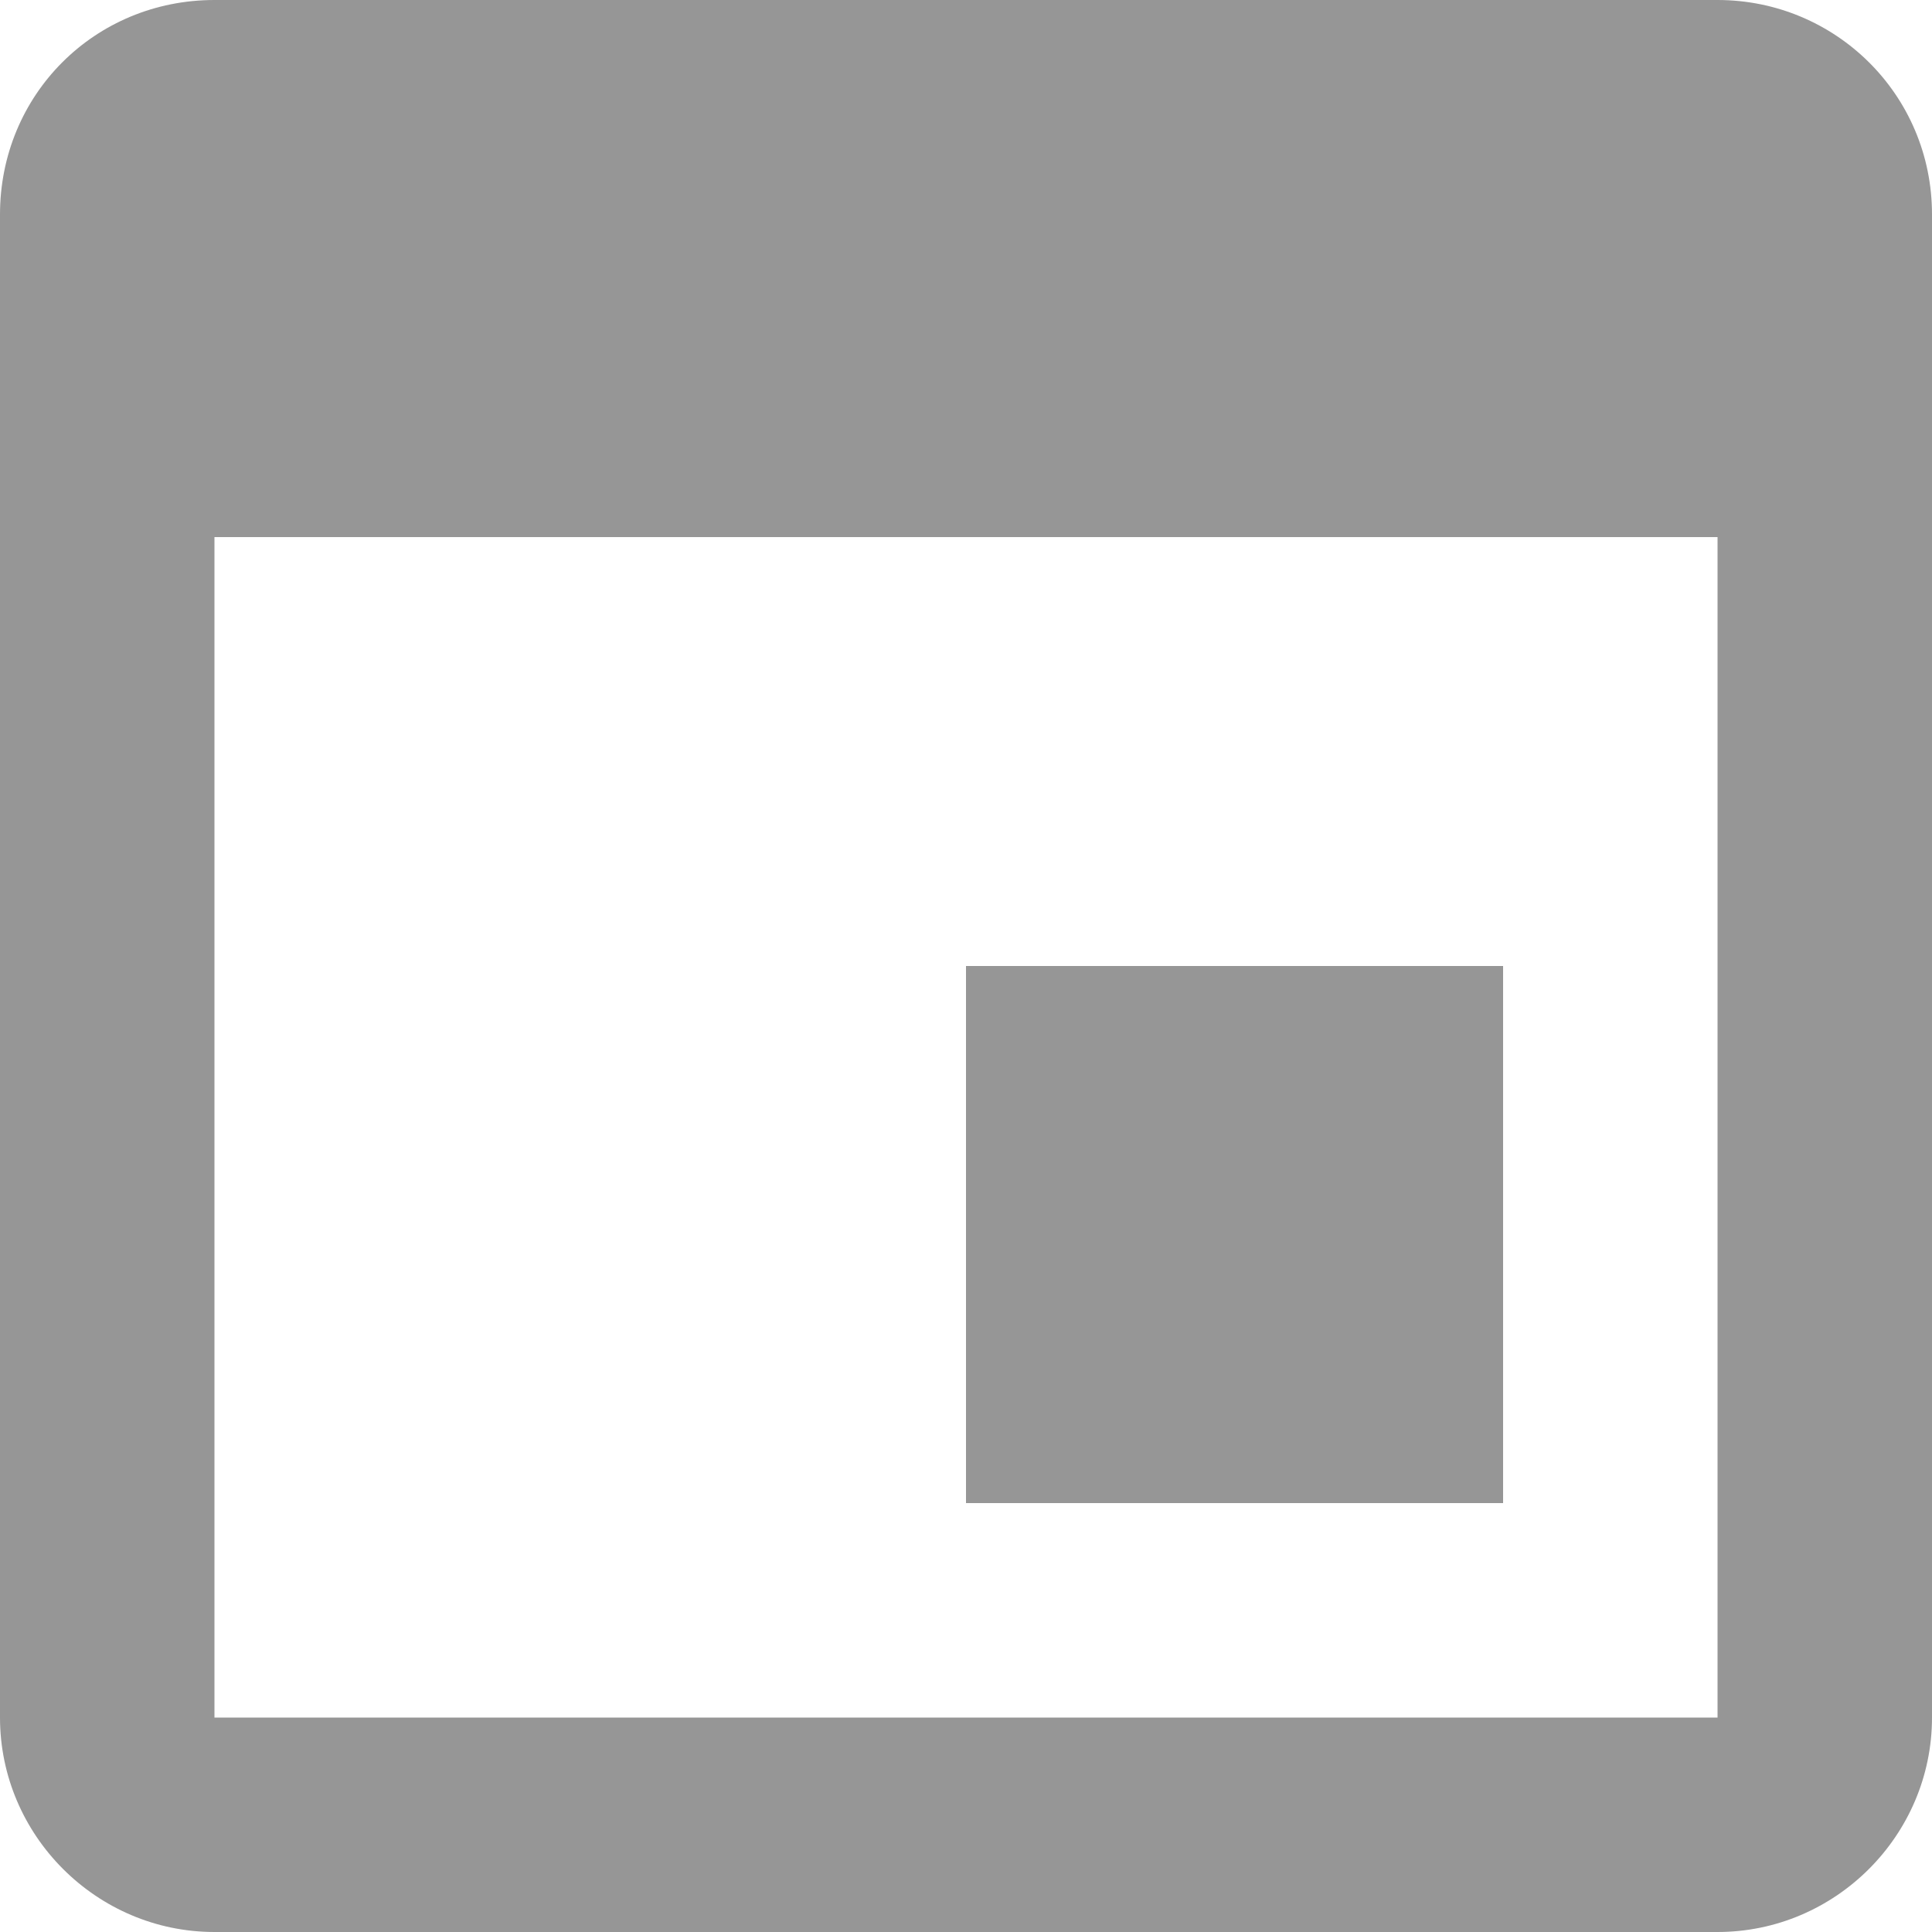 <svg xmlns="http://www.w3.org/2000/svg" viewBox="0 0 100 100" fill="rgb(150,150,150)">
    <path d="M11.1,0C4.9,0,0,4.9,0,11.1v77.8C0,95,5,100,11.1,100h77.8c6.1,0,11.1-5,11.1-11.1V11.1C100,4.9,95,0,88.9,0 M88.9,88.9
		H11.1V27.8h77.8V88.9z"/>
    <rect x="50" y="50" width="27.8" height="27.8"/>
</svg>
